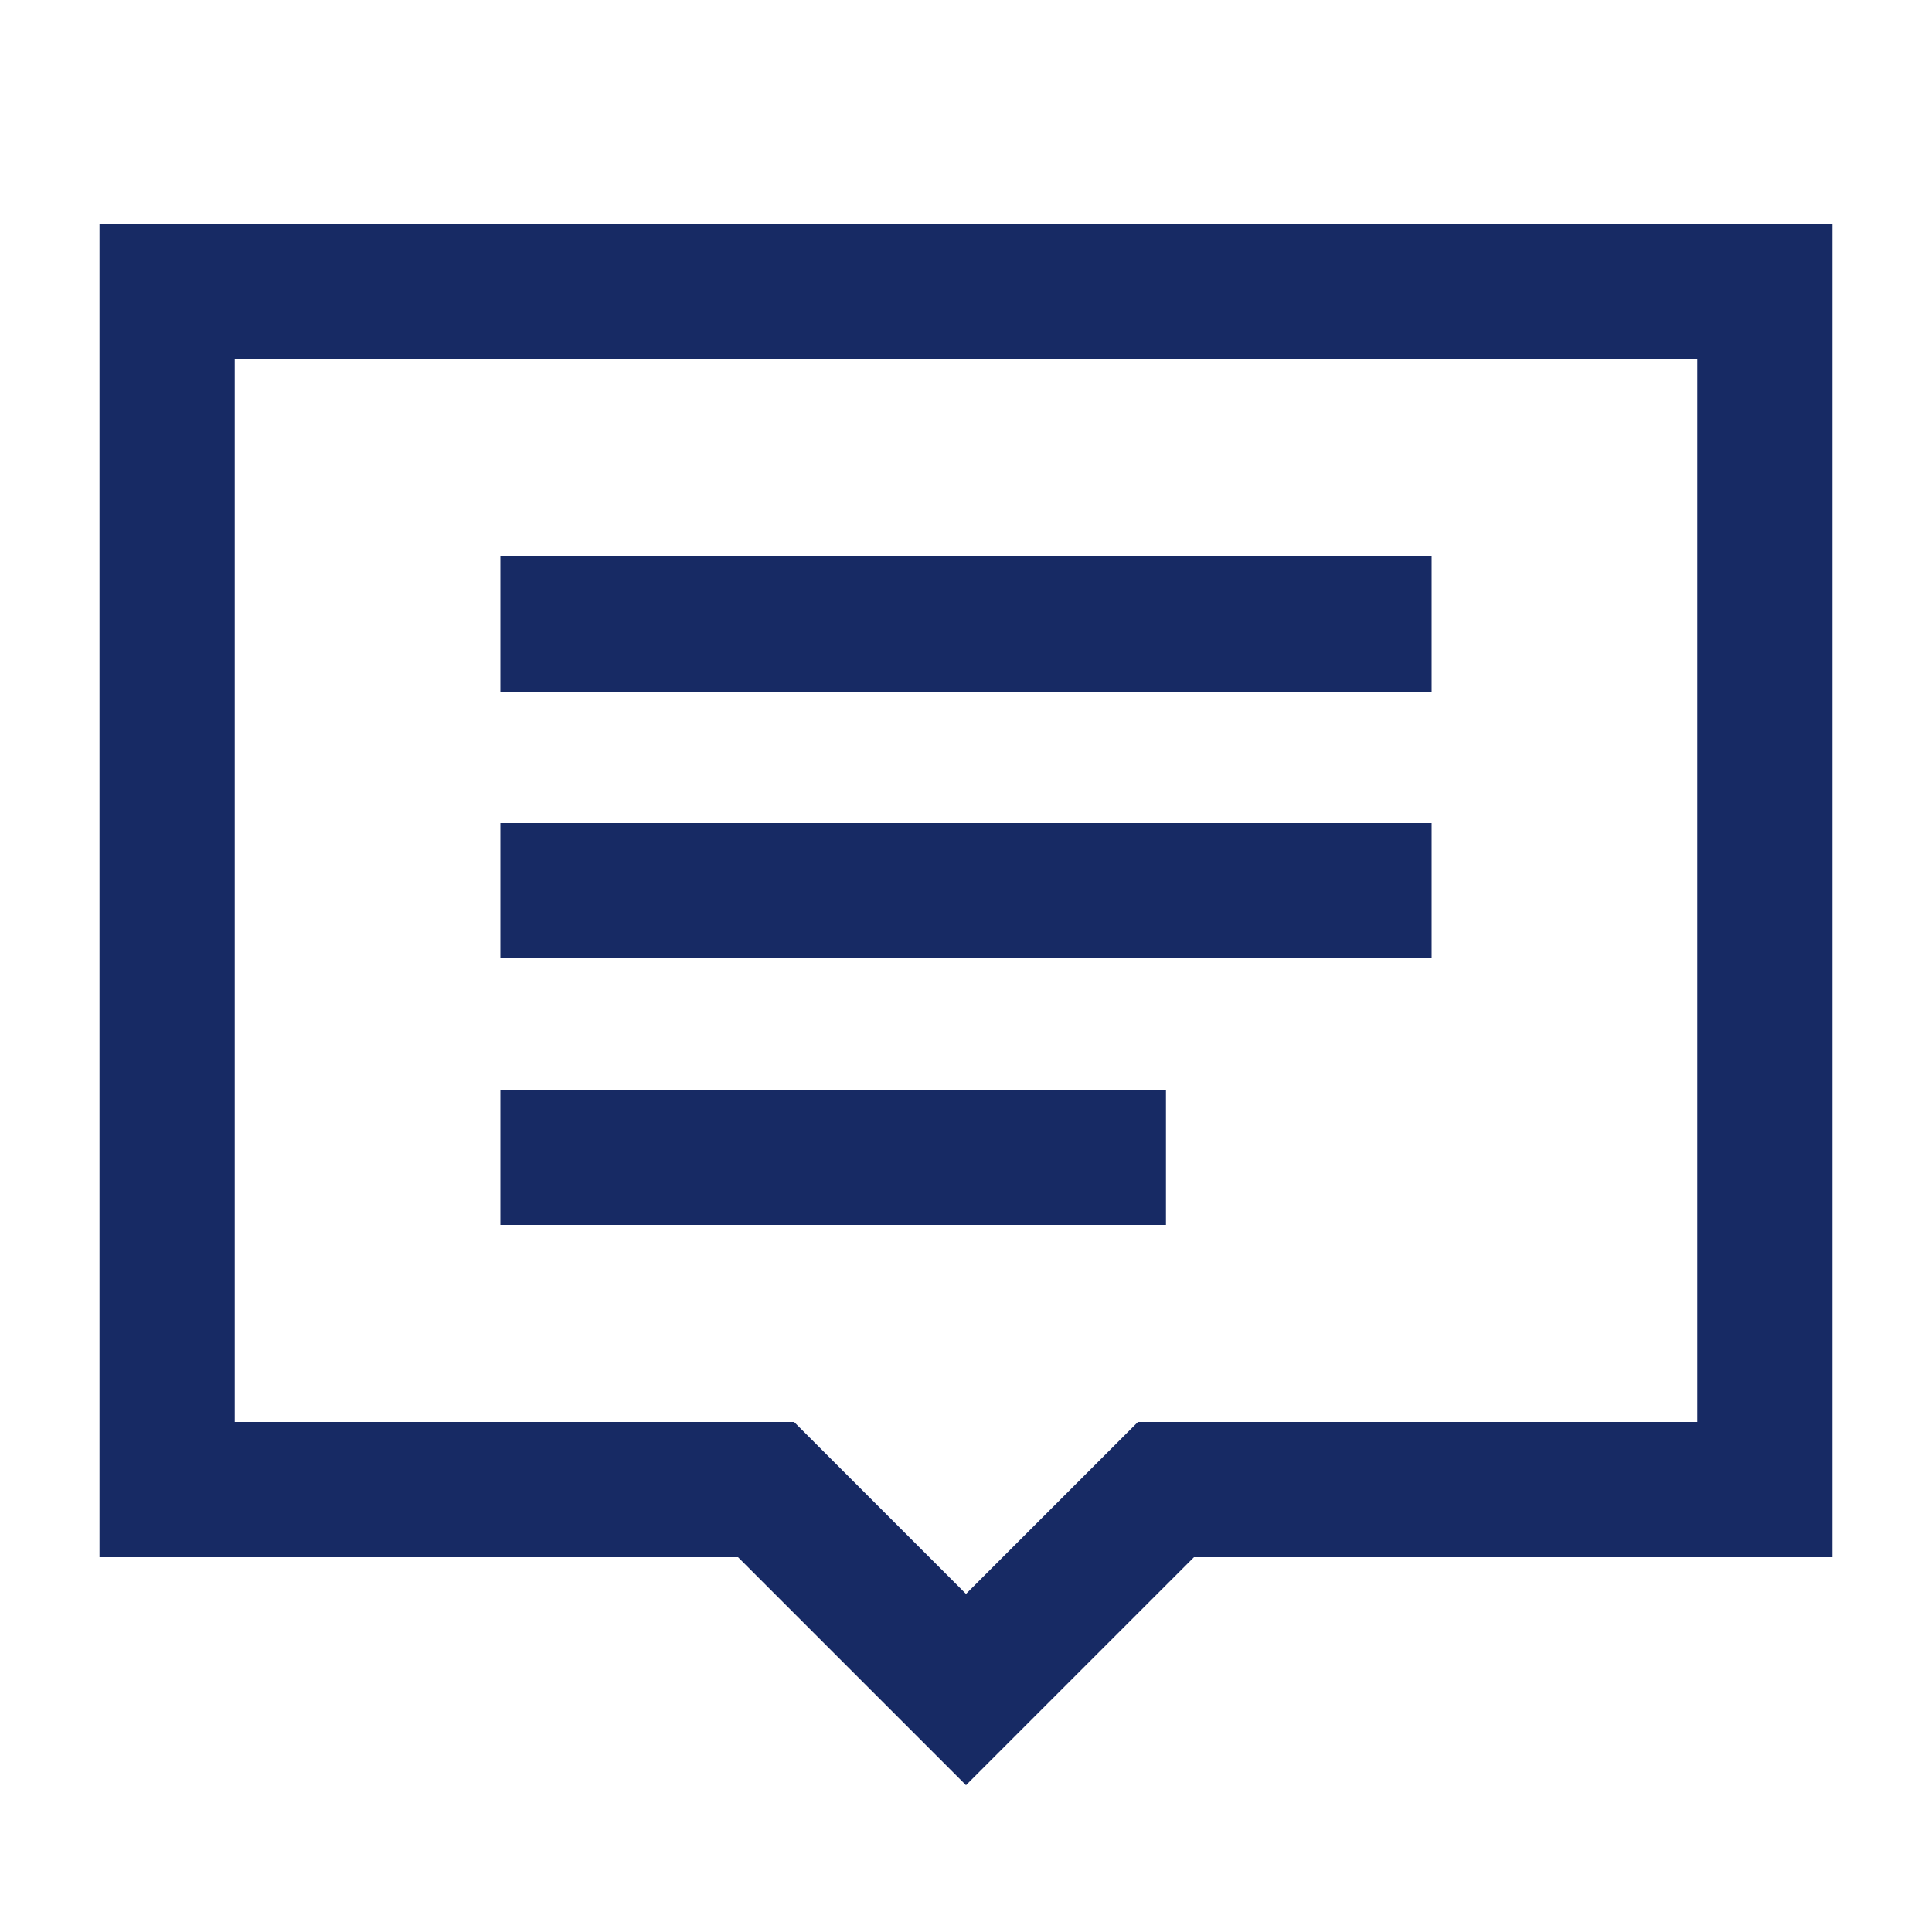 <svg width="1em" height="1em" id="Layer_1" data-name="Layer 1" xmlns="http://www.w3.org/2000/svg" viewBox="0 0 20 20"><defs><style>.cls-1{fill:none;stroke:#172a64;stroke-miterlimit:10;stroke-width:1.4px;}</style></defs><title>Icon</title><polygon class="cls-1" points="1.73 3.02 1.73 15.42 7.93 15.42 10 17.49 12.07 15.42 18.27 15.42 18.27 3.02 1.73 3.02"/><line class="cls-1" x1="5.18" y1="6.46" x2="14.82" y2="6.46"/><line class="cls-1" x1="5.18" y1="9.22" x2="14.82" y2="9.22"/><line class="cls-1" x1="5.18" y1="11.98" x2="12.07" y2="11.98"/></svg>